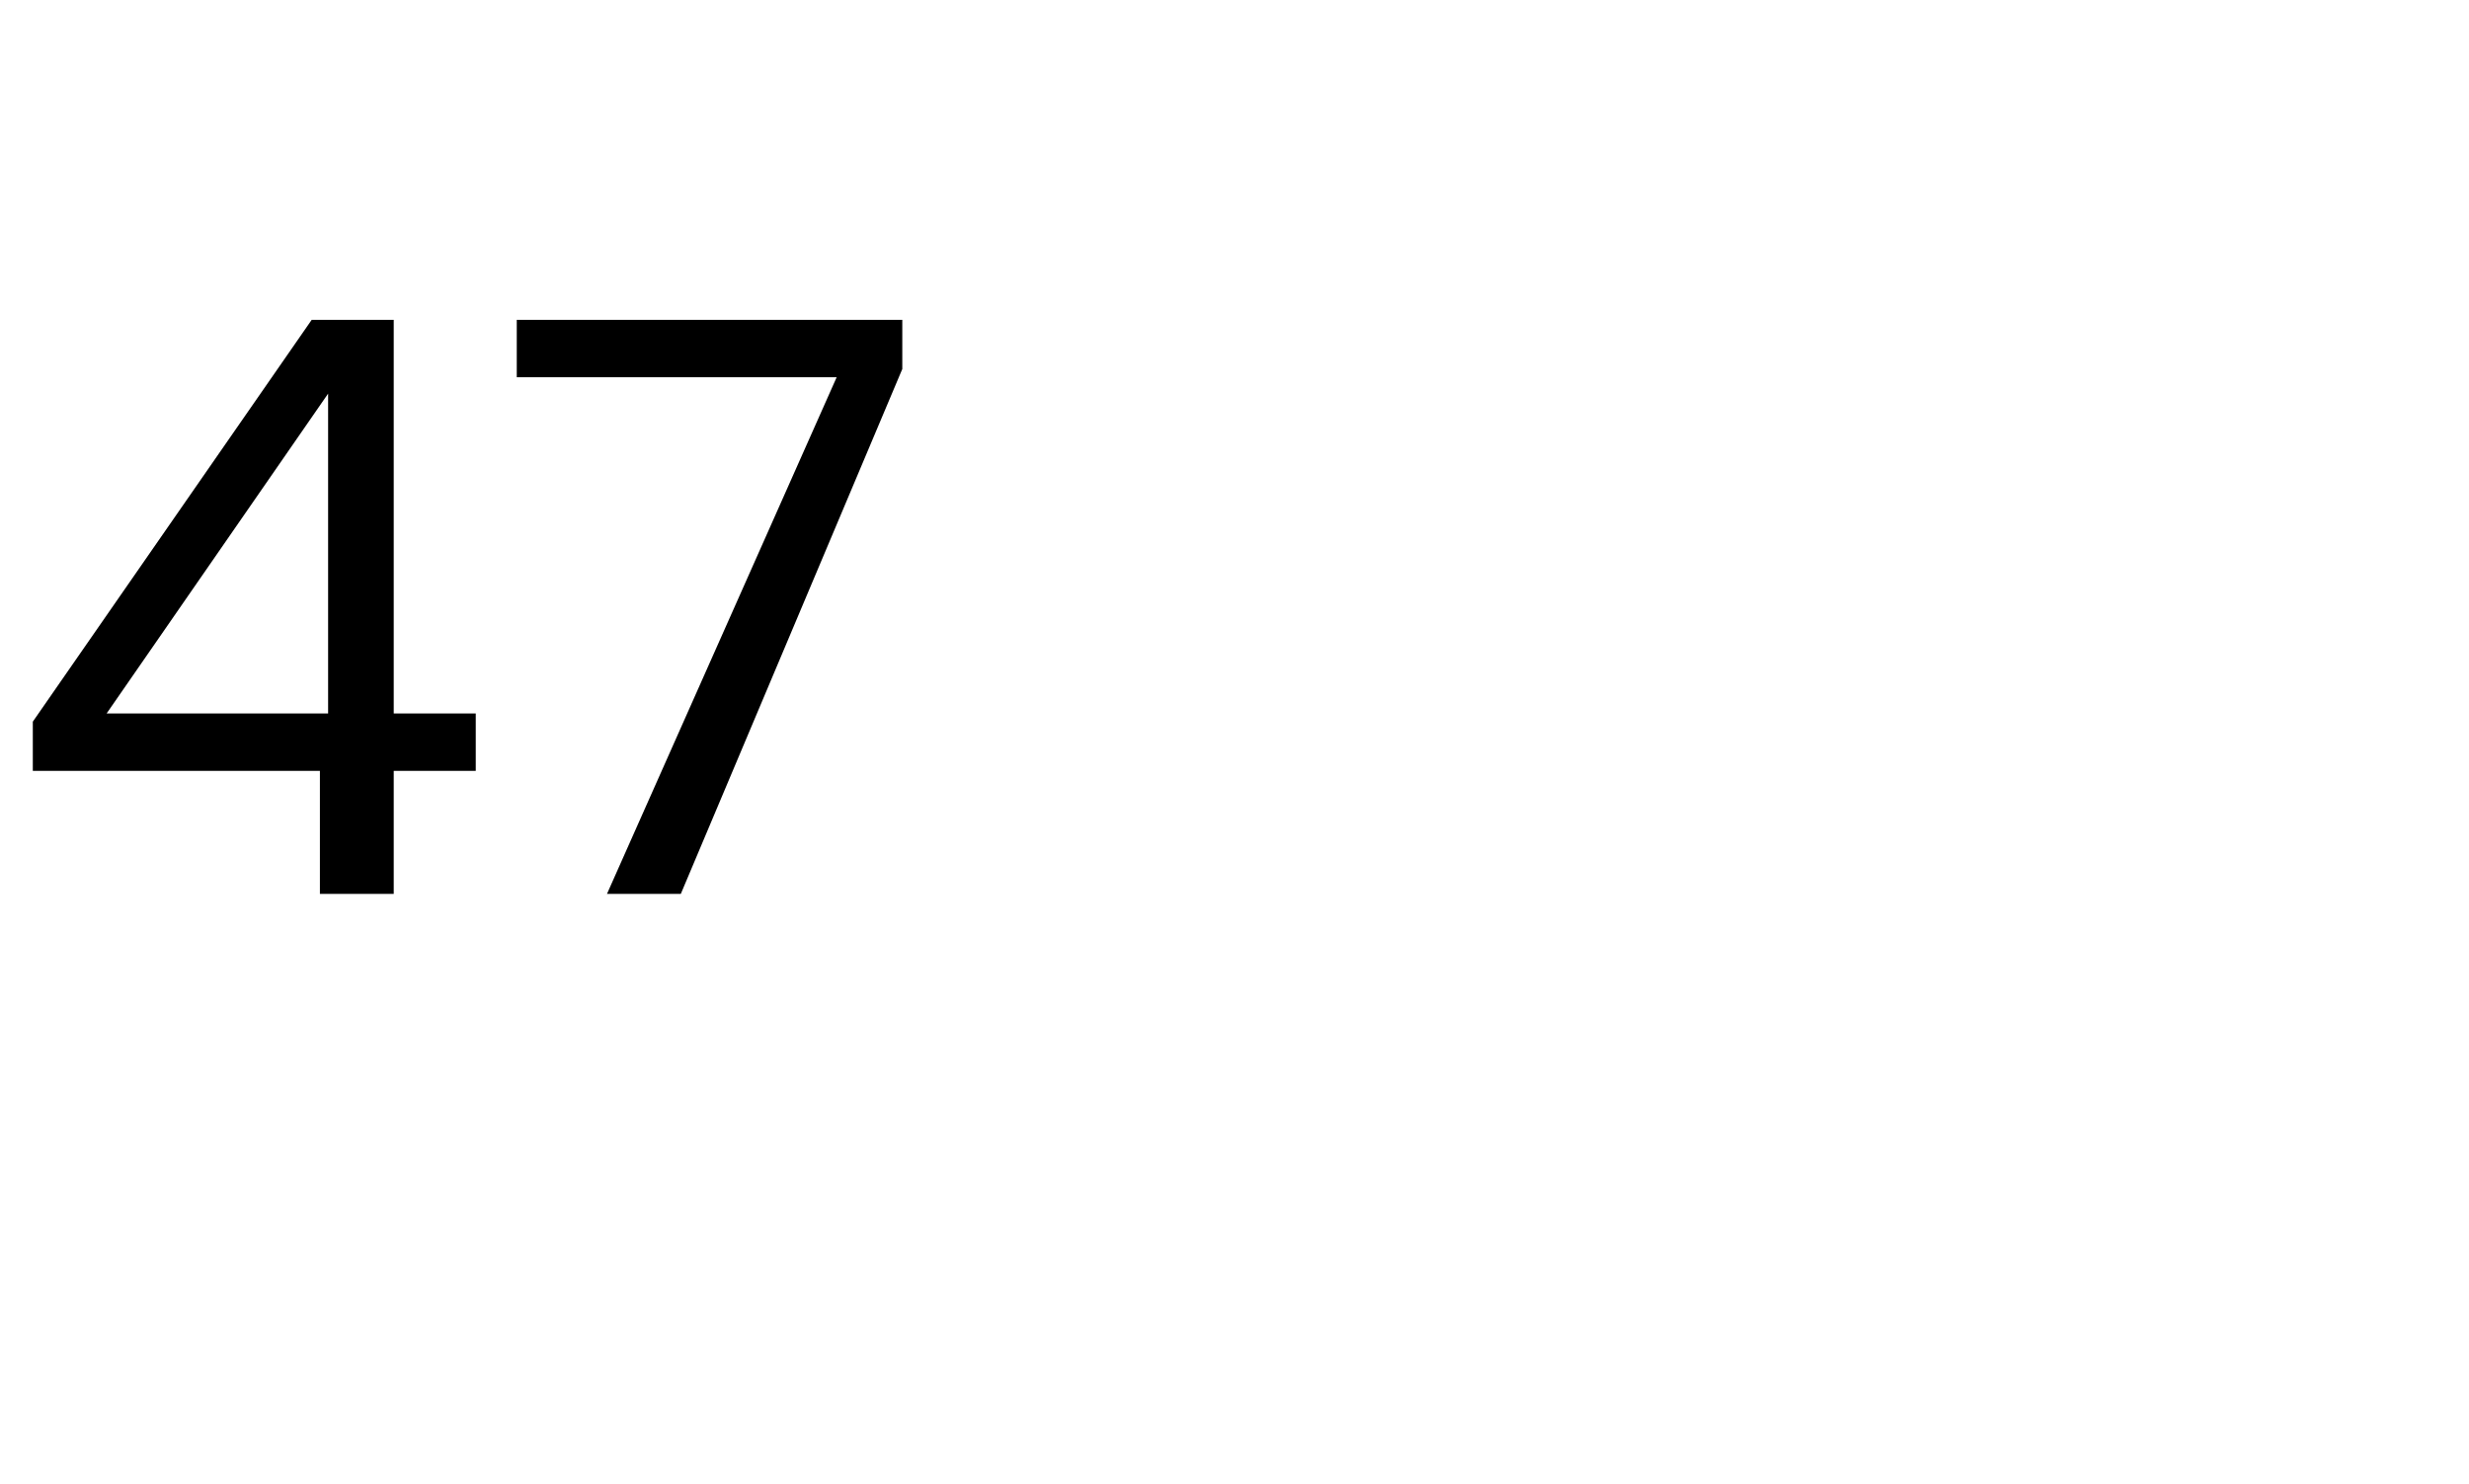 <?xml version="1.0" standalone="no"?><!DOCTYPE svg PUBLIC "-//W3C//DTD SVG 1.1//EN" "http://www.w3.org/Graphics/SVG/1.1/DTD/svg11.dtd"><svg xmlns="http://www.w3.org/2000/svg" version="1.1" width="30.1px" height="18.1px" viewBox="0 -1 30.1 18.1" style="top:-1px">  <desc>47</desc>  <defs/>  <g id="Polygon77892">    <path d="M 3.9 9.9 L 3.9 8.4 L 0.4 8.4 L 0.4 7.8 L 3.8 2.9 L 4.8 2.9 L 4.8 7.7 L 5.8 7.7 L 5.8 8.4 L 4.8 8.4 L 4.8 9.9 L 3.9 9.9 Z M 1.3 7.7 L 4 7.7 L 4 3.8 L 1.3 7.7 Z M 7.4 9.9 L 10.2 3.6 L 6.3 3.6 L 6.3 2.9 L 11 2.9 L 11 3.5 L 8.3 9.9 L 7.4 9.9 Z " stroke="none" fill="#000"/>  </g></svg>